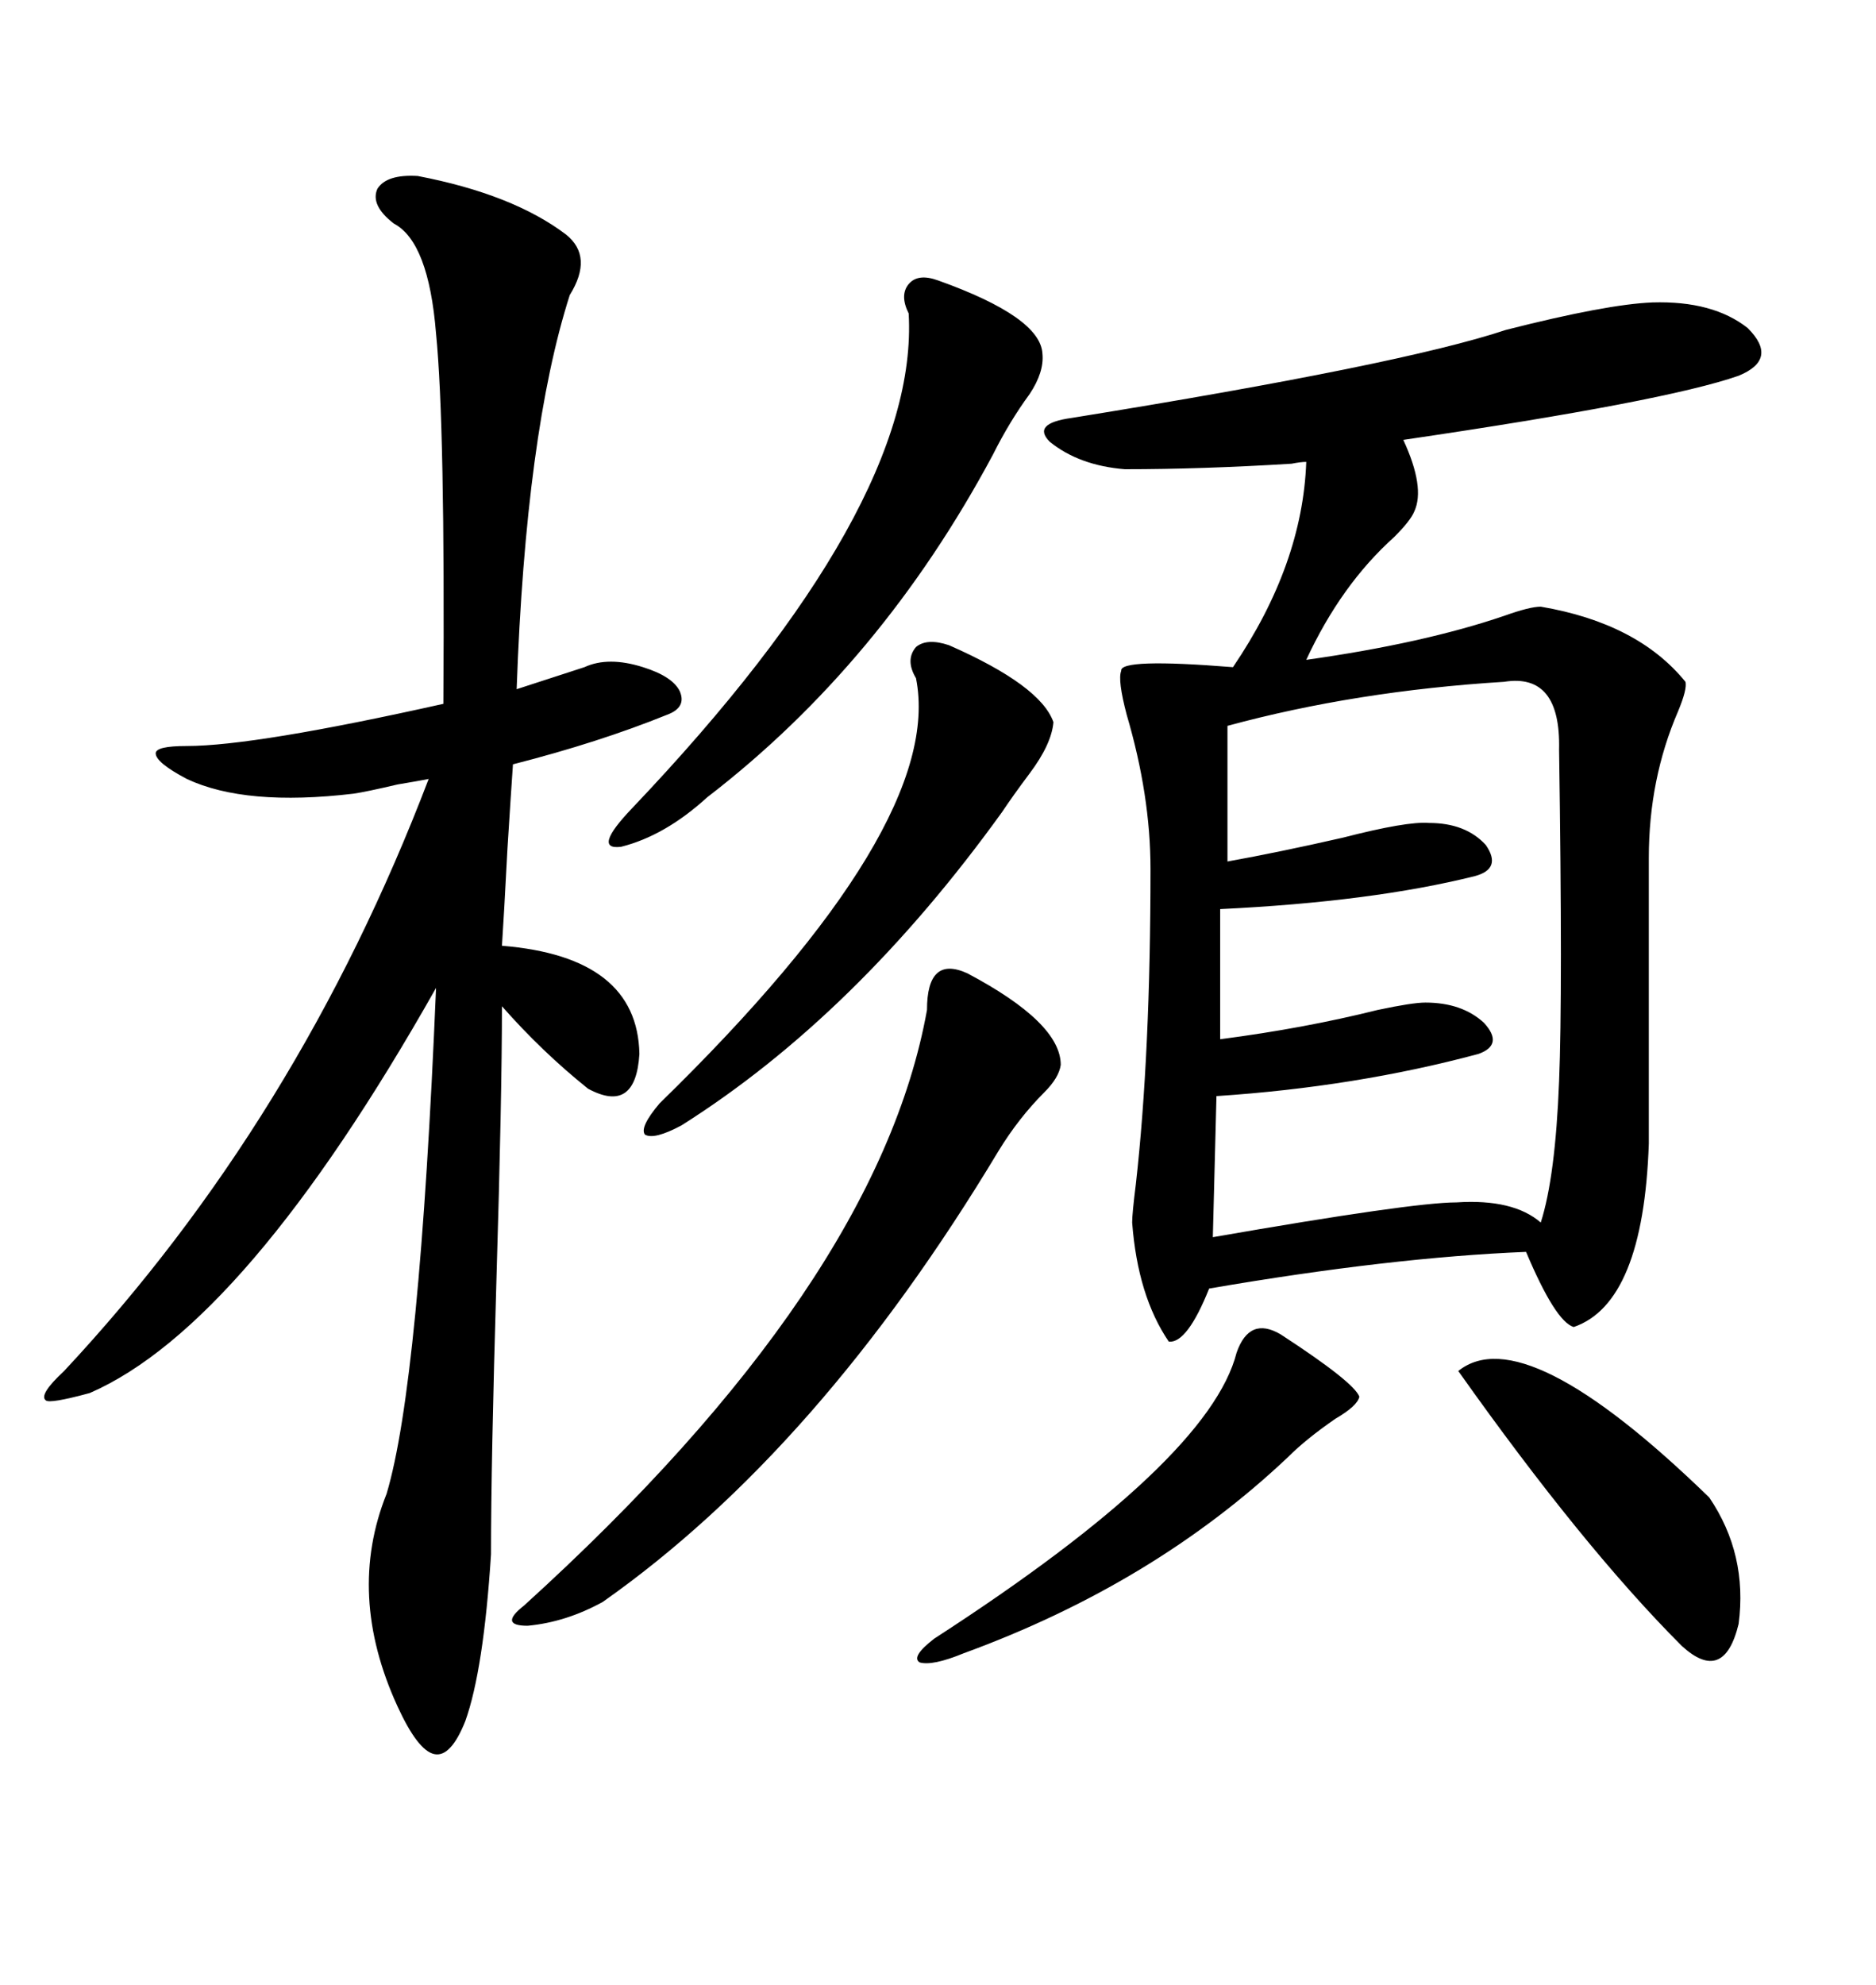 <svg xmlns="http://www.w3.org/2000/svg" xmlns:xlink="http://www.w3.org/1999/xlink" width="300" height="317.285"><path d="M264.26 48.34L264.26 48.34Q273.93 48.05 279.49 52.44L279.49 52.44Q284.47 57.42 278.03 60.06L278.03 60.06Q266.31 64.16 224.41 70.31L224.41 70.31Q227.93 77.93 226.17 81.74L226.17 81.74Q225.59 83.20 222.95 85.84L222.95 85.84Q214.45 93.46 208.89 105.47L208.89 105.47Q227.64 102.83 240.53 98.44L240.53 98.44Q244.63 96.97 246.39 96.97L246.39 96.97Q261.91 99.61 269.53 108.98L269.53 108.98Q269.82 110.16 268.36 113.67L268.36 113.67Q263.67 124.51 263.67 137.11L263.67 137.11L263.67 182.81Q262.79 208.30 251.66 212.11L251.66 212.11Q248.73 211.23 244.04 200.10L244.04 200.10Q222.36 200.98 193.36 205.96L193.36 205.96Q189.84 214.75 186.91 214.45L186.91 214.45Q181.93 207.13 181.05 195.41L181.05 195.41Q181.05 193.95 181.64 189.26L181.64 189.26Q183.98 168.46 183.98 138.87L183.98 138.87Q183.98 127.15 180.18 114.26L180.18 114.26Q178.71 108.69 179.30 107.23L179.30 107.23Q179.00 105.18 197.17 106.64L197.17 106.64Q208.30 90.23 208.89 73.83L208.89 73.83Q208.01 73.83 206.54 74.12L206.54 74.12Q192.19 75 179.88 75L179.88 75Q172.56 74.41 167.87 70.61L167.87 70.61Q164.94 67.68 171.39 66.80L171.39 66.80Q224.12 58.30 240.82 52.73L240.82 52.73Q256.93 48.63 264.26 48.34ZM74.41 275.10L74.41 275.10Q72.07 280.96 69.43 280.37L69.43 280.37Q66.80 279.79 63.57 272.75L63.57 272.75Q55.37 254.88 61.82 238.77L61.82 238.77Q67.09 221.19 69.73 157.91L69.73 157.91Q39.26 211.82 14.36 222.66L14.36 222.66Q7.91 224.41 7.32 223.83L7.32 223.83Q6.15 222.95 10.25 219.14L10.25 219.14Q47.75 179.00 68.55 124.51L68.55 124.51Q67.09 124.80 63.57 125.39L63.57 125.39Q58.59 126.56 56.54 126.86L56.54 126.86Q39.26 128.91 29.88 124.51L29.88 124.51Q24.90 121.88 24.90 120.41L24.90 120.41Q24.90 119.24 29.88 119.24L29.88 119.24Q40.72 119.24 70.90 112.50L70.90 112.50Q71.19 67.97 69.73 53.32L69.73 53.32Q68.55 38.67 62.99 35.74L62.99 35.74Q59.18 32.81 60.35 30.18L60.35 30.18Q61.82 27.83 66.80 28.13L66.80 28.13Q82.03 31.05 90.53 37.50L90.53 37.50Q94.92 41.02 91.11 47.17L91.11 47.17Q84.08 69.14 82.62 110.16L82.62 110.16L93.46 106.64Q97.27 104.88 102.83 106.64L102.83 106.64Q107.52 108.11 108.69 110.45L108.69 110.45Q109.86 113.09 106.64 114.26L106.64 114.26Q95.80 118.65 82.03 122.17L82.03 122.17Q81.74 126.27 81.15 135.64L81.15 135.64Q80.57 146.78 80.27 151.17L80.27 151.17Q101.95 152.93 102.25 168.46L102.25 168.46Q101.66 178.13 94.04 174.02L94.04 174.02Q86.72 168.16 80.27 160.84L80.27 160.84Q80.27 175.20 79.39 204.49L79.39 204.49Q78.52 233.79 78.52 248.44L78.52 248.44Q77.34 266.89 74.41 275.10ZM240.53 108.98L240.53 108.98Q216.80 110.45 196.29 116.02L196.29 116.02L196.29 137.70Q204.49 136.23 214.75 133.89L214.75 133.89Q225 131.25 228.52 131.54L228.52 131.54Q234.38 131.54 237.60 135.06L237.60 135.06Q240.23 138.87 235.84 140.04L235.84 140.04Q219.43 144.14 195.12 145.31L195.12 145.31L195.12 166.11Q208.59 164.36 220.31 161.43L220.31 161.43Q225.88 160.25 227.93 160.25L227.93 160.25Q233.79 160.25 237.30 163.48L237.30 163.48Q240.53 166.99 236.43 168.46L236.43 168.46Q216.80 173.73 194.53 175.20L194.53 175.20L193.95 197.75Q225.88 192.19 232.91 192.19L232.91 192.19Q241.99 191.60 246.39 195.41L246.39 195.41Q248.73 188.09 249.32 172.85L249.32 172.85Q249.90 158.79 249.32 119.82L249.32 119.82Q249.61 107.52 240.53 108.98ZM154.69 155.57L154.69 155.57Q169.63 163.48 169.63 170.21L169.63 170.21Q169.34 172.27 166.99 174.61L166.99 174.61Q162.89 178.71 159.67 183.98L159.67 183.98Q130.96 231.74 96.39 256.05L96.39 256.05Q90.53 259.28 84.38 259.86L84.38 259.86Q79.69 259.86 83.79 256.64L83.79 256.64Q140.33 205.37 148.24 161.43L148.24 161.43Q148.24 152.64 154.69 155.57ZM150 44.82L150 44.82Q166.41 50.68 166.70 56.54L166.70 56.54Q166.99 59.47 164.65 62.99L164.65 62.99Q161.43 67.38 158.79 72.66L158.79 72.66Q140.92 106.05 113.09 127.44L113.09 127.44Q106.35 133.59 99.32 135.35L99.32 135.35Q94.63 135.94 101.07 129.20L101.07 129.20Q147.07 80.86 145.31 50.10L145.31 50.10Q143.85 47.17 145.31 45.41L145.31 45.41Q146.78 43.65 150 44.82ZM151.76 103.13L151.76 103.13Q166.41 109.57 168.46 115.43L168.46 115.43Q168.16 118.95 164.65 123.63L164.65 123.63Q162.01 127.15 160.25 129.79L160.25 129.79Q136.82 162.30 108.98 179.88L108.98 179.88Q104.59 182.23 103.13 181.35L103.13 181.35Q102.25 180.18 105.47 176.37L105.47 176.37Q151.17 131.84 146.48 108.40L146.48 108.40Q144.73 105.47 146.48 103.42L146.48 103.42Q148.24 101.95 151.76 103.13ZM233.20 219.14L233.20 219.14Q243.75 210.64 273.34 239.36L273.34 239.36Q279.49 248.44 278.03 259.57L278.03 259.57Q275.68 269.24 268.95 263.09L268.95 263.09Q253.13 247.27 233.20 219.14ZM204.79 213.28L204.79 213.28Q216.50 220.90 217.38 223.24L217.38 223.24Q217.09 224.71 213.57 226.76L213.57 226.76Q208.89 229.98 205.96 232.91L205.96 232.91Q184.57 253.13 154.10 264.26L154.10 264.26Q149.12 266.31 147.07 265.72L147.07 265.72Q145.61 264.84 149.41 261.91L149.41 261.91Q193.36 233.50 197.75 216.21L197.75 216.21Q199.80 210.35 204.79 213.28Z"/></svg>